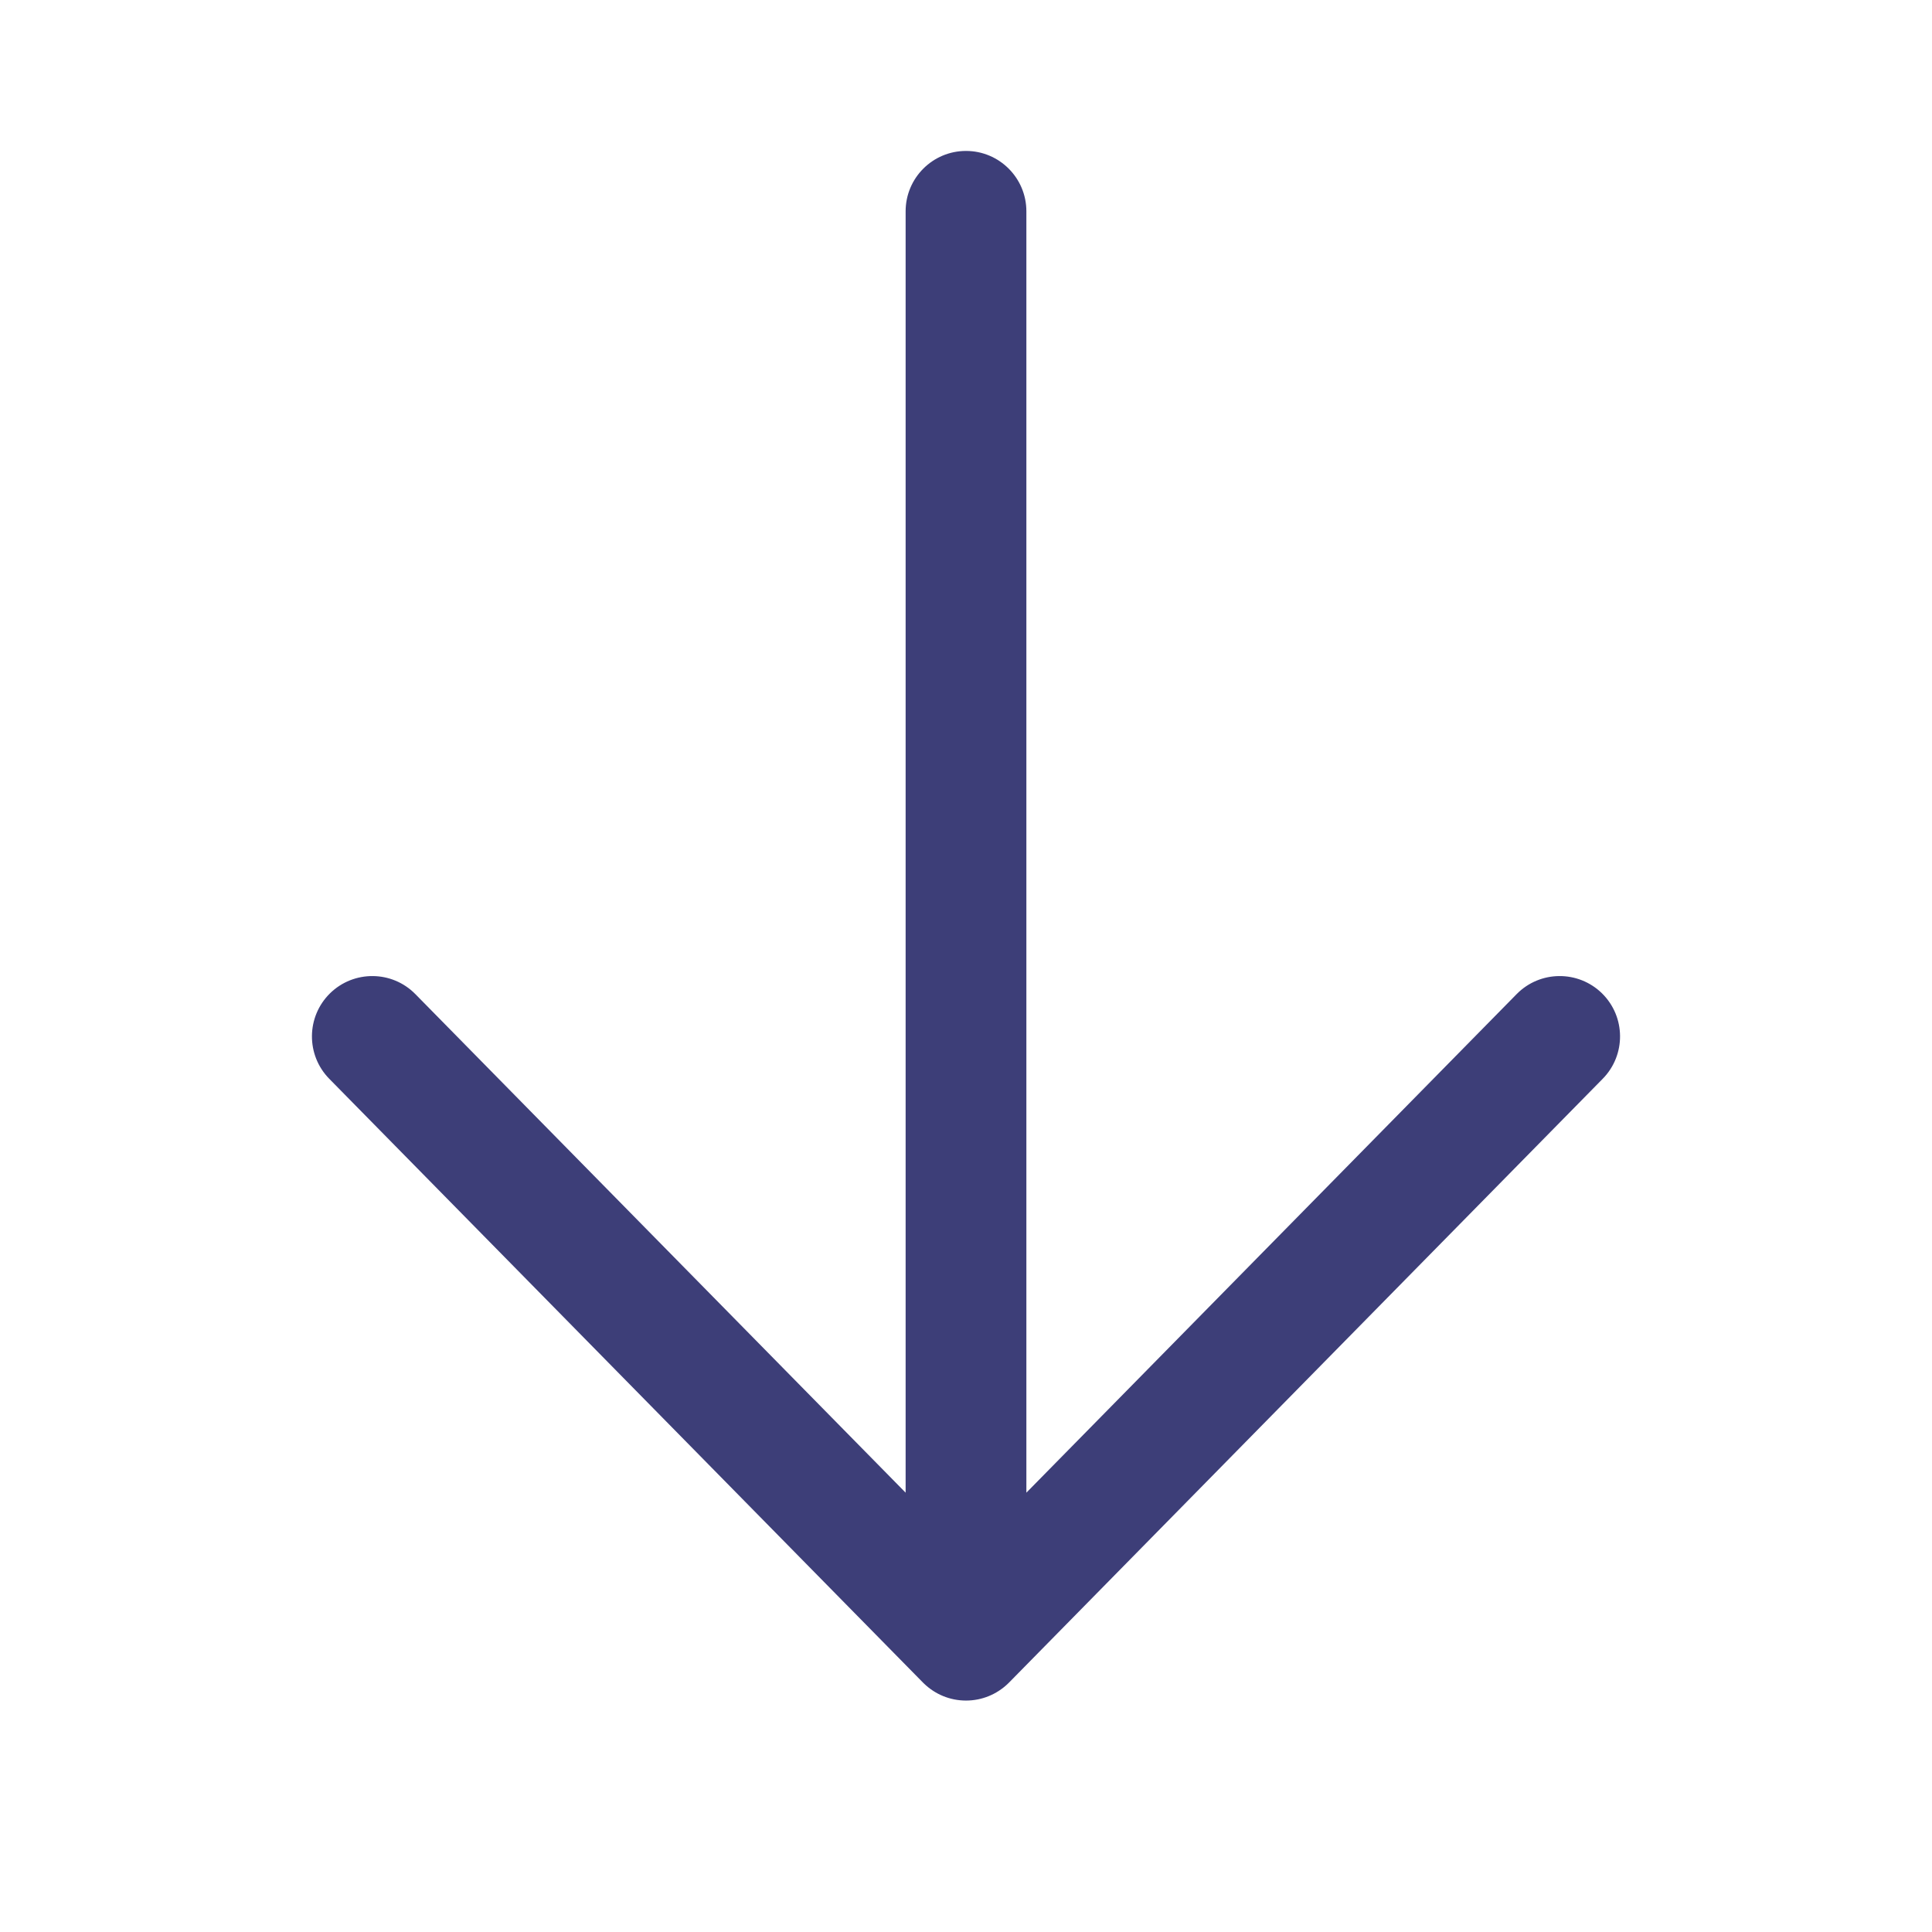 <svg width="48" height="48" viewBox="0 0 48 48" fill="none" xmlns="http://www.w3.org/2000/svg">
<path d="M25.5 5.25C25.5 4.422 24.828 3.75 24 3.75C23.172 3.75 22.5 4.422 22.5 5.25V37.085L10.319 24.698C9.739 24.108 8.789 24.1 8.198 24.68C7.608 25.261 7.6 26.211 8.18 26.802L22.93 41.802C22.941 41.812 22.951 41.822 22.961 41.832C23.231 42.091 23.597 42.25 24 42.25C24.4 42.25 24.763 42.093 25.032 41.839C25.045 41.827 25.057 41.814 25.07 41.802L39.819 26.802C40.4 26.211 40.392 25.261 39.802 24.68C39.211 24.1 38.261 24.108 37.681 24.698L25.5 37.085V5.25Z" fill="#3D3E78"/>
</svg>
